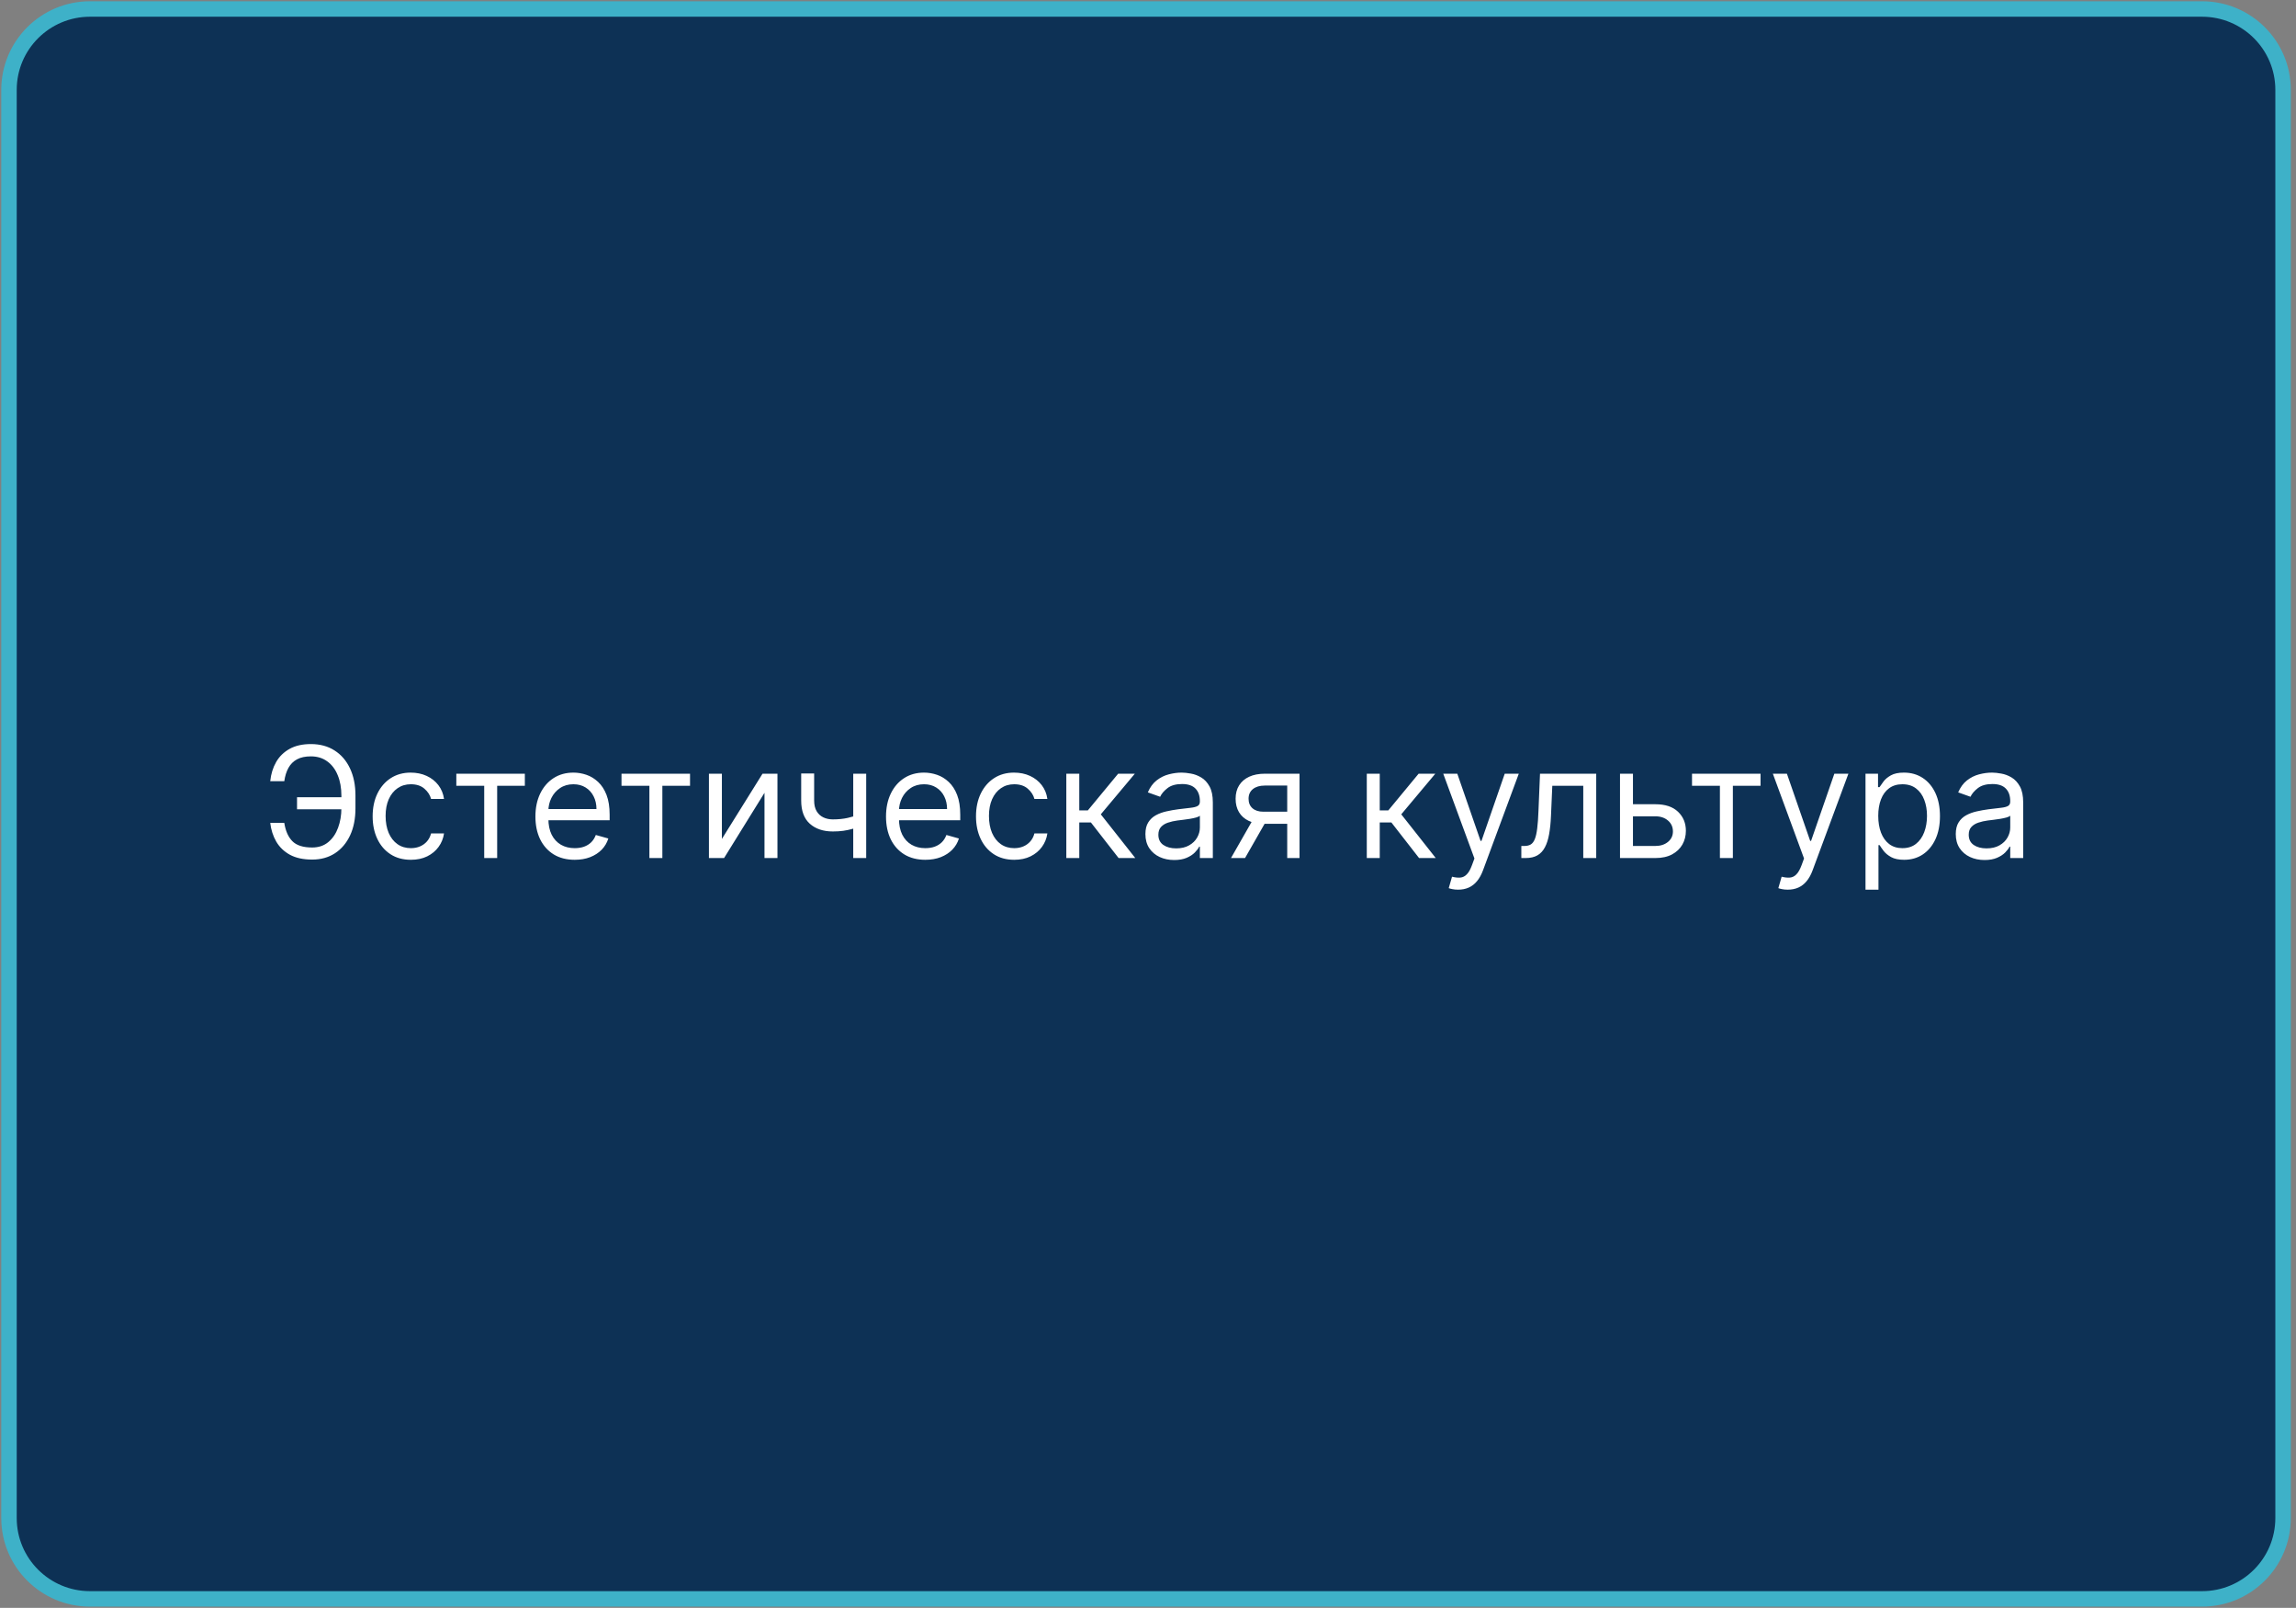 <?xml version="1.0" encoding="UTF-8"?> <svg xmlns="http://www.w3.org/2000/svg" width="297" height="208" viewBox="0 0 297 208" fill="none"><rect x="0" y="0" width="297" height="208" fill="#808080" stroke="none"/><g clip-path="url(#clip0_4264_37)"><path d="M284.844 1.164H11.646C5.857 1.164 1.164 5.846 1.164 11.622V196.382C1.164 202.158 5.857 206.84 11.646 206.84H284.844C290.634 206.84 295.327 202.158 295.327 196.382V11.622C295.327 5.846 290.634 1.164 284.844 1.164Z" fill="#0D3155" stroke="#3EB1C8" stroke-width="2"></path><path d="M44.417 103.131V104.693H38.423V103.131H44.417ZM34.957 106.455H36.775C36.931 107.477 37.277 108.263 37.812 108.812C38.347 109.362 39.204 109.636 40.383 109.636C41.216 109.636 41.912 109.402 42.471 108.933C43.035 108.464 43.456 107.844 43.735 107.072C44.019 106.301 44.161 105.46 44.161 104.551V102.932C44.161 101.928 44.003 101.045 43.685 100.283C43.373 99.516 42.921 98.919 42.329 98.493C41.742 98.062 41.036 97.847 40.212 97.847C39.493 97.847 38.896 97.974 38.423 98.23C37.949 98.486 37.58 98.853 37.315 99.331C37.05 99.809 36.87 100.384 36.775 101.057H34.957C35.052 100.129 35.305 99.305 35.717 98.585C36.133 97.861 36.714 97.293 37.457 96.881C38.205 96.464 39.123 96.256 40.212 96.256C41.396 96.256 42.419 96.533 43.281 97.087C44.142 97.636 44.808 98.41 45.276 99.409C45.745 100.403 45.98 101.568 45.98 102.903V104.58C45.98 105.915 45.748 107.08 45.284 108.074C44.819 109.063 44.169 109.833 43.33 110.382C42.492 110.927 41.51 111.199 40.383 111.199C39.228 111.199 38.267 110.991 37.499 110.574C36.737 110.152 36.148 109.584 35.731 108.869C35.319 108.15 35.061 107.345 34.957 106.455ZM53.148 111.227C52.125 111.227 51.244 110.986 50.505 110.503C49.767 110.02 49.199 109.355 48.801 108.507C48.403 107.66 48.204 106.691 48.204 105.602C48.204 104.494 48.408 103.517 48.815 102.669C49.227 101.817 49.8 101.152 50.534 100.673C51.273 100.19 52.134 99.949 53.119 99.949C53.886 99.949 54.578 100.091 55.193 100.375C55.809 100.659 56.313 101.057 56.706 101.568C57.099 102.08 57.343 102.676 57.437 103.358H55.761C55.633 102.861 55.349 102.42 54.909 102.037C54.473 101.649 53.886 101.455 53.148 101.455C52.494 101.455 51.921 101.625 51.429 101.966C50.941 102.302 50.56 102.778 50.285 103.393C50.015 104.004 49.88 104.722 49.88 105.545C49.88 106.388 50.013 107.122 50.278 107.747C50.548 108.372 50.927 108.857 51.415 109.203C51.907 109.549 52.485 109.722 53.148 109.722C53.583 109.722 53.978 109.646 54.334 109.494C54.689 109.343 54.989 109.125 55.236 108.841C55.482 108.557 55.657 108.216 55.761 107.818H57.437C57.343 108.462 57.108 109.042 56.734 109.558C56.365 110.07 55.875 110.477 55.264 110.78C54.658 111.078 53.953 111.227 53.148 111.227ZM59.028 101.653V100.091H67.892V101.653H64.312V111H62.636V101.653H59.028ZM74.344 111.227C73.293 111.227 72.386 110.995 71.624 110.531C70.867 110.062 70.282 109.409 69.87 108.571C69.463 107.728 69.259 106.748 69.259 105.631C69.259 104.513 69.463 103.528 69.87 102.676C70.282 101.819 70.855 101.152 71.589 100.673C72.327 100.19 73.189 99.949 74.174 99.949C74.742 99.949 75.303 100.044 75.857 100.233C76.411 100.422 76.915 100.73 77.37 101.156C77.824 101.578 78.187 102.136 78.457 102.832C78.726 103.528 78.861 104.385 78.861 105.403V106.114H70.452V104.665H77.157C77.157 104.049 77.034 103.5 76.787 103.017C76.546 102.534 76.2 102.153 75.751 101.874C75.305 101.594 74.78 101.455 74.174 101.455C73.506 101.455 72.929 101.62 72.441 101.952C71.958 102.278 71.586 102.705 71.326 103.23C71.065 103.756 70.935 104.319 70.935 104.92V105.886C70.935 106.71 71.077 107.409 71.361 107.982C71.65 108.55 72.05 108.983 72.562 109.281C73.073 109.575 73.667 109.722 74.344 109.722C74.785 109.722 75.182 109.66 75.537 109.537C75.897 109.409 76.207 109.22 76.468 108.969C76.728 108.713 76.93 108.396 77.072 108.017L78.691 108.472C78.52 109.021 78.234 109.504 77.832 109.92C77.429 110.332 76.932 110.654 76.34 110.886C75.748 111.114 75.083 111.227 74.344 111.227ZM80.395 101.653V100.091H89.259V101.653H85.68V111H84.003V101.653H80.395ZM93.38 108.528L98.636 100.091H100.568V111H98.891V102.562L93.664 111H91.704V100.091H93.38V108.528ZM112.047 100.091V111H110.371V100.091H112.047ZM111.393 105.29V106.852C111.015 106.994 110.638 107.12 110.264 107.229C109.89 107.333 109.497 107.416 109.085 107.477C108.673 107.534 108.221 107.562 107.729 107.562C106.493 107.562 105.501 107.229 104.753 106.561C104.009 105.893 103.638 104.892 103.638 103.557V100.062H105.314V103.557C105.314 104.116 105.42 104.575 105.633 104.935C105.846 105.295 106.135 105.562 106.5 105.737C106.864 105.912 107.274 106 107.729 106C108.439 106 109.08 105.936 109.653 105.808C110.231 105.676 110.811 105.503 111.393 105.29ZM119.696 111.227C118.645 111.227 117.738 110.995 116.976 110.531C116.218 110.062 115.633 109.409 115.221 108.571C114.814 107.728 114.611 106.748 114.611 105.631C114.611 104.513 114.814 103.528 115.221 102.676C115.633 101.819 116.206 101.152 116.94 100.673C117.679 100.19 118.541 99.949 119.525 99.949C120.094 99.949 120.655 100.044 121.209 100.233C121.763 100.422 122.267 100.73 122.721 101.156C123.176 101.578 123.538 102.136 123.808 102.832C124.078 103.528 124.213 104.385 124.213 105.403V106.114H115.804V104.665H122.508C122.508 104.049 122.385 103.5 122.139 103.017C121.898 102.534 121.552 102.153 121.102 101.874C120.657 101.594 120.131 101.455 119.525 101.455C118.858 101.455 118.28 101.62 117.792 101.952C117.309 102.278 116.938 102.705 116.677 103.23C116.417 103.756 116.287 104.319 116.287 104.92V105.886C116.287 106.71 116.429 107.409 116.713 107.982C117.002 108.55 117.402 108.983 117.913 109.281C118.425 109.575 119.019 109.722 119.696 109.722C120.136 109.722 120.534 109.66 120.889 109.537C121.249 109.409 121.559 109.22 121.819 108.969C122.08 108.713 122.281 108.396 122.423 108.017L124.042 108.472C123.872 109.021 123.586 109.504 123.183 109.92C122.781 110.332 122.283 110.654 121.692 110.886C121.1 111.114 120.434 111.227 119.696 111.227ZM131.194 111.227C130.172 111.227 129.291 110.986 128.552 110.503C127.814 110.02 127.246 109.355 126.848 108.507C126.45 107.66 126.251 106.691 126.251 105.602C126.251 104.494 126.455 103.517 126.862 102.669C127.274 101.817 127.847 101.152 128.581 100.673C129.319 100.19 130.181 99.949 131.166 99.949C131.933 99.949 132.624 100.091 133.24 100.375C133.855 100.659 134.36 101.057 134.753 101.568C135.146 102.08 135.39 102.676 135.484 103.358H133.808C133.68 102.861 133.396 102.42 132.956 102.037C132.52 101.649 131.933 101.455 131.194 101.455C130.541 101.455 129.968 101.625 129.476 101.966C128.988 102.302 128.607 102.778 128.332 103.393C128.062 104.004 127.927 104.722 127.927 105.545C127.927 106.388 128.06 107.122 128.325 107.747C128.595 108.372 128.974 108.857 129.461 109.203C129.954 109.549 130.532 109.722 131.194 109.722C131.63 109.722 132.025 109.646 132.381 109.494C132.736 109.343 133.036 109.125 133.282 108.841C133.529 108.557 133.704 108.216 133.808 107.818H135.484C135.39 108.462 135.155 109.042 134.781 109.558C134.412 110.07 133.922 110.477 133.311 110.78C132.705 111.078 131.999 111.227 131.194 111.227ZM137.934 111V100.091H139.611V104.835H140.719L144.639 100.091H146.798L142.395 105.347L146.855 111H144.696L141.116 106.398H139.611V111H137.934ZM151.887 111.256C151.196 111.256 150.568 111.125 150.005 110.865C149.441 110.6 148.994 110.219 148.662 109.722C148.331 109.22 148.165 108.614 148.165 107.903C148.165 107.278 148.288 106.772 148.535 106.384C148.781 105.991 149.11 105.683 149.522 105.46C149.934 105.238 150.388 105.072 150.885 104.963C151.387 104.849 151.892 104.759 152.398 104.693C153.061 104.608 153.599 104.544 154.01 104.501C154.427 104.454 154.73 104.376 154.92 104.267C155.114 104.158 155.211 103.969 155.211 103.699V103.642C155.211 102.941 155.019 102.397 154.635 102.009C154.257 101.62 153.681 101.426 152.91 101.426C152.109 101.426 151.482 101.601 151.028 101.952C150.573 102.302 150.253 102.676 150.069 103.074L148.478 102.506C148.762 101.843 149.141 101.327 149.614 100.957C150.092 100.583 150.613 100.323 151.177 100.176C151.745 100.025 152.304 99.949 152.853 99.949C153.203 99.949 153.606 99.992 154.06 100.077C154.519 100.157 154.962 100.325 155.388 100.581C155.819 100.837 156.177 101.223 156.461 101.739C156.745 102.255 156.887 102.946 156.887 103.812V111H155.211V109.523H155.126C155.012 109.759 154.823 110.013 154.557 110.283C154.292 110.553 153.939 110.782 153.499 110.972C153.059 111.161 152.521 111.256 151.887 111.256ZM152.143 109.75C152.805 109.75 153.364 109.62 153.819 109.359C154.278 109.099 154.624 108.763 154.856 108.351C155.092 107.939 155.211 107.506 155.211 107.051V105.517C155.14 105.602 154.983 105.68 154.742 105.751C154.505 105.818 154.231 105.877 153.918 105.929C153.61 105.976 153.31 106.019 153.016 106.057C152.727 106.09 152.493 106.118 152.313 106.142C151.877 106.199 151.47 106.291 151.091 106.419C150.717 106.542 150.414 106.729 150.182 106.98C149.955 107.226 149.841 107.562 149.841 107.989C149.841 108.571 150.057 109.011 150.488 109.31C150.923 109.603 151.475 109.75 152.143 109.75ZM166.509 111V101.625H163.611C162.958 101.625 162.444 101.777 162.07 102.08C161.696 102.383 161.509 102.799 161.509 103.33C161.509 103.85 161.677 104.26 162.013 104.558C162.354 104.857 162.82 105.006 163.412 105.006H166.935V106.568H163.412C162.673 106.568 162.037 106.438 161.502 106.178C160.967 105.917 160.555 105.545 160.266 105.062C159.977 104.575 159.833 103.997 159.833 103.33C159.833 102.657 159.984 102.08 160.287 101.597C160.59 101.114 161.023 100.742 161.587 100.482C162.155 100.221 162.83 100.091 163.611 100.091H168.1V111H166.509ZM159.236 111L162.333 105.574H164.151L161.054 111H159.236ZM176.802 111V100.091H178.478V104.835H179.586L183.506 100.091H185.665L181.262 105.347L185.722 111H183.563L179.983 106.398H178.478V111H176.802ZM188.623 115.091C188.339 115.091 188.086 115.067 187.863 115.02C187.641 114.977 187.487 114.935 187.402 114.892L187.828 113.415C188.235 113.519 188.595 113.557 188.907 113.528C189.22 113.5 189.497 113.36 189.738 113.109C189.985 112.863 190.21 112.463 190.413 111.909L190.726 111.057L186.692 100.091H188.51L191.521 108.784H191.635L194.646 100.091H196.464L191.834 112.591C191.625 113.154 191.367 113.621 191.059 113.99C190.752 114.364 190.394 114.641 189.987 114.821C189.585 115.001 189.13 115.091 188.623 115.091ZM196.793 111V109.438H197.191C197.517 109.438 197.789 109.374 198.007 109.246C198.225 109.113 198.4 108.884 198.533 108.557C198.67 108.225 198.774 107.766 198.845 107.179C198.921 106.587 198.976 105.834 199.009 104.92L199.208 100.091H206.48V111H204.804V101.653H200.798L200.628 105.545C200.59 106.44 200.51 107.229 200.387 107.911C200.268 108.588 200.086 109.156 199.84 109.615C199.598 110.074 199.276 110.42 198.874 110.652C198.471 110.884 197.967 111 197.361 111H196.793ZM211.004 104.04H214.129C215.408 104.04 216.386 104.364 217.063 105.013C217.74 105.661 218.078 106.483 218.078 107.477C218.078 108.131 217.927 108.725 217.624 109.26C217.321 109.79 216.876 110.214 216.289 110.531C215.701 110.844 214.982 111 214.129 111H209.556V100.091H211.232V109.438H214.129C214.792 109.438 215.337 109.262 215.763 108.912C216.189 108.562 216.402 108.112 216.402 107.562C216.402 106.985 216.189 106.514 215.763 106.149C215.337 105.785 214.792 105.602 214.129 105.602H211.004V104.04ZM218.872 101.653V100.091H227.736V101.653H224.156V111H222.48V101.653H218.872ZM231.26 115.091C230.976 115.091 230.723 115.067 230.5 115.02C230.278 114.977 230.124 114.935 230.039 114.892L230.465 113.415C230.872 113.519 231.232 113.557 231.544 113.528C231.857 113.5 232.134 113.36 232.375 113.109C232.621 112.863 232.846 112.463 233.05 111.909L233.362 111.057L229.328 100.091H231.146L234.158 108.784H234.271L237.283 100.091H239.101L234.47 112.591C234.262 113.154 234.004 113.621 233.696 113.99C233.388 114.364 233.031 114.641 232.624 114.821C232.221 115.001 231.767 115.091 231.26 115.091ZM241.313 115.091V100.091H242.933V101.824H243.132C243.255 101.634 243.425 101.393 243.643 101.099C243.865 100.801 244.183 100.536 244.595 100.304C245.011 100.067 245.575 99.949 246.285 99.949C247.204 99.949 248.013 100.179 248.714 100.638C249.415 101.097 249.962 101.748 250.355 102.591C250.748 103.434 250.944 104.428 250.944 105.574C250.944 106.729 250.748 107.731 250.355 108.578C249.962 109.421 249.417 110.074 248.721 110.538C248.025 110.998 247.222 111.227 246.313 111.227C245.613 111.227 245.052 111.111 244.63 110.879C244.209 110.643 243.884 110.375 243.657 110.077C243.43 109.774 243.255 109.523 243.132 109.324H242.99V115.091H241.313ZM242.961 105.545C242.961 106.369 243.082 107.096 243.323 107.726C243.565 108.351 243.918 108.841 244.382 109.196C244.846 109.546 245.414 109.722 246.086 109.722C246.787 109.722 247.372 109.537 247.84 109.168C248.314 108.794 248.669 108.292 248.906 107.662C249.147 107.027 249.268 106.322 249.268 105.545C249.268 104.778 249.15 104.087 248.913 103.472C248.681 102.851 248.328 102.361 247.855 102.001C247.386 101.637 246.796 101.455 246.086 101.455C245.404 101.455 244.831 101.627 244.367 101.973C243.903 102.314 243.553 102.792 243.316 103.408C243.079 104.018 242.961 104.731 242.961 105.545ZM256.711 111.256C256.02 111.256 255.392 111.125 254.829 110.865C254.266 110.6 253.818 110.219 253.487 109.722C253.155 109.22 252.99 108.614 252.99 107.903C252.99 107.278 253.113 106.772 253.359 106.384C253.605 105.991 253.934 105.683 254.346 105.46C254.758 105.238 255.213 105.072 255.71 104.963C256.212 104.849 256.716 104.759 257.222 104.693C257.885 104.608 258.423 104.544 258.835 104.501C259.251 104.454 259.554 104.376 259.744 104.267C259.938 104.158 260.035 103.969 260.035 103.699V103.642C260.035 102.941 259.843 102.397 259.46 102.009C259.081 101.62 258.506 101.426 257.734 101.426C256.934 101.426 256.306 101.601 255.852 101.952C255.397 102.302 255.078 102.676 254.893 103.074L253.302 102.506C253.586 101.843 253.965 101.327 254.438 100.957C254.917 100.583 255.437 100.323 256.001 100.176C256.569 100.025 257.128 99.949 257.677 99.949C258.027 99.949 258.43 99.992 258.884 100.077C259.344 100.157 259.786 100.325 260.213 100.581C260.643 100.837 261.001 101.223 261.285 101.739C261.569 102.255 261.711 102.946 261.711 103.812V111H260.035V109.523H259.95C259.836 109.759 259.647 110.013 259.382 110.283C259.116 110.553 258.764 110.782 258.323 110.972C257.883 111.161 257.346 111.256 256.711 111.256ZM256.967 109.75C257.63 109.75 258.188 109.62 258.643 109.359C259.102 109.099 259.448 108.763 259.68 108.351C259.917 107.939 260.035 107.506 260.035 107.051V105.517C259.964 105.602 259.808 105.68 259.566 105.751C259.329 105.818 259.055 105.877 258.742 105.929C258.435 105.976 258.134 106.019 257.84 106.057C257.552 106.09 257.317 106.118 257.137 106.142C256.702 106.199 256.294 106.291 255.916 106.419C255.542 106.542 255.239 106.729 255.007 106.98C254.779 107.226 254.666 107.562 254.666 107.989C254.666 108.571 254.881 109.011 255.312 109.31C255.748 109.603 256.299 109.75 256.967 109.75Z" fill="white"></path></g><defs><clipPath id="clip0_4264_37"><rect width="297" height="208" fill="white"></rect></clipPath></defs></svg> 